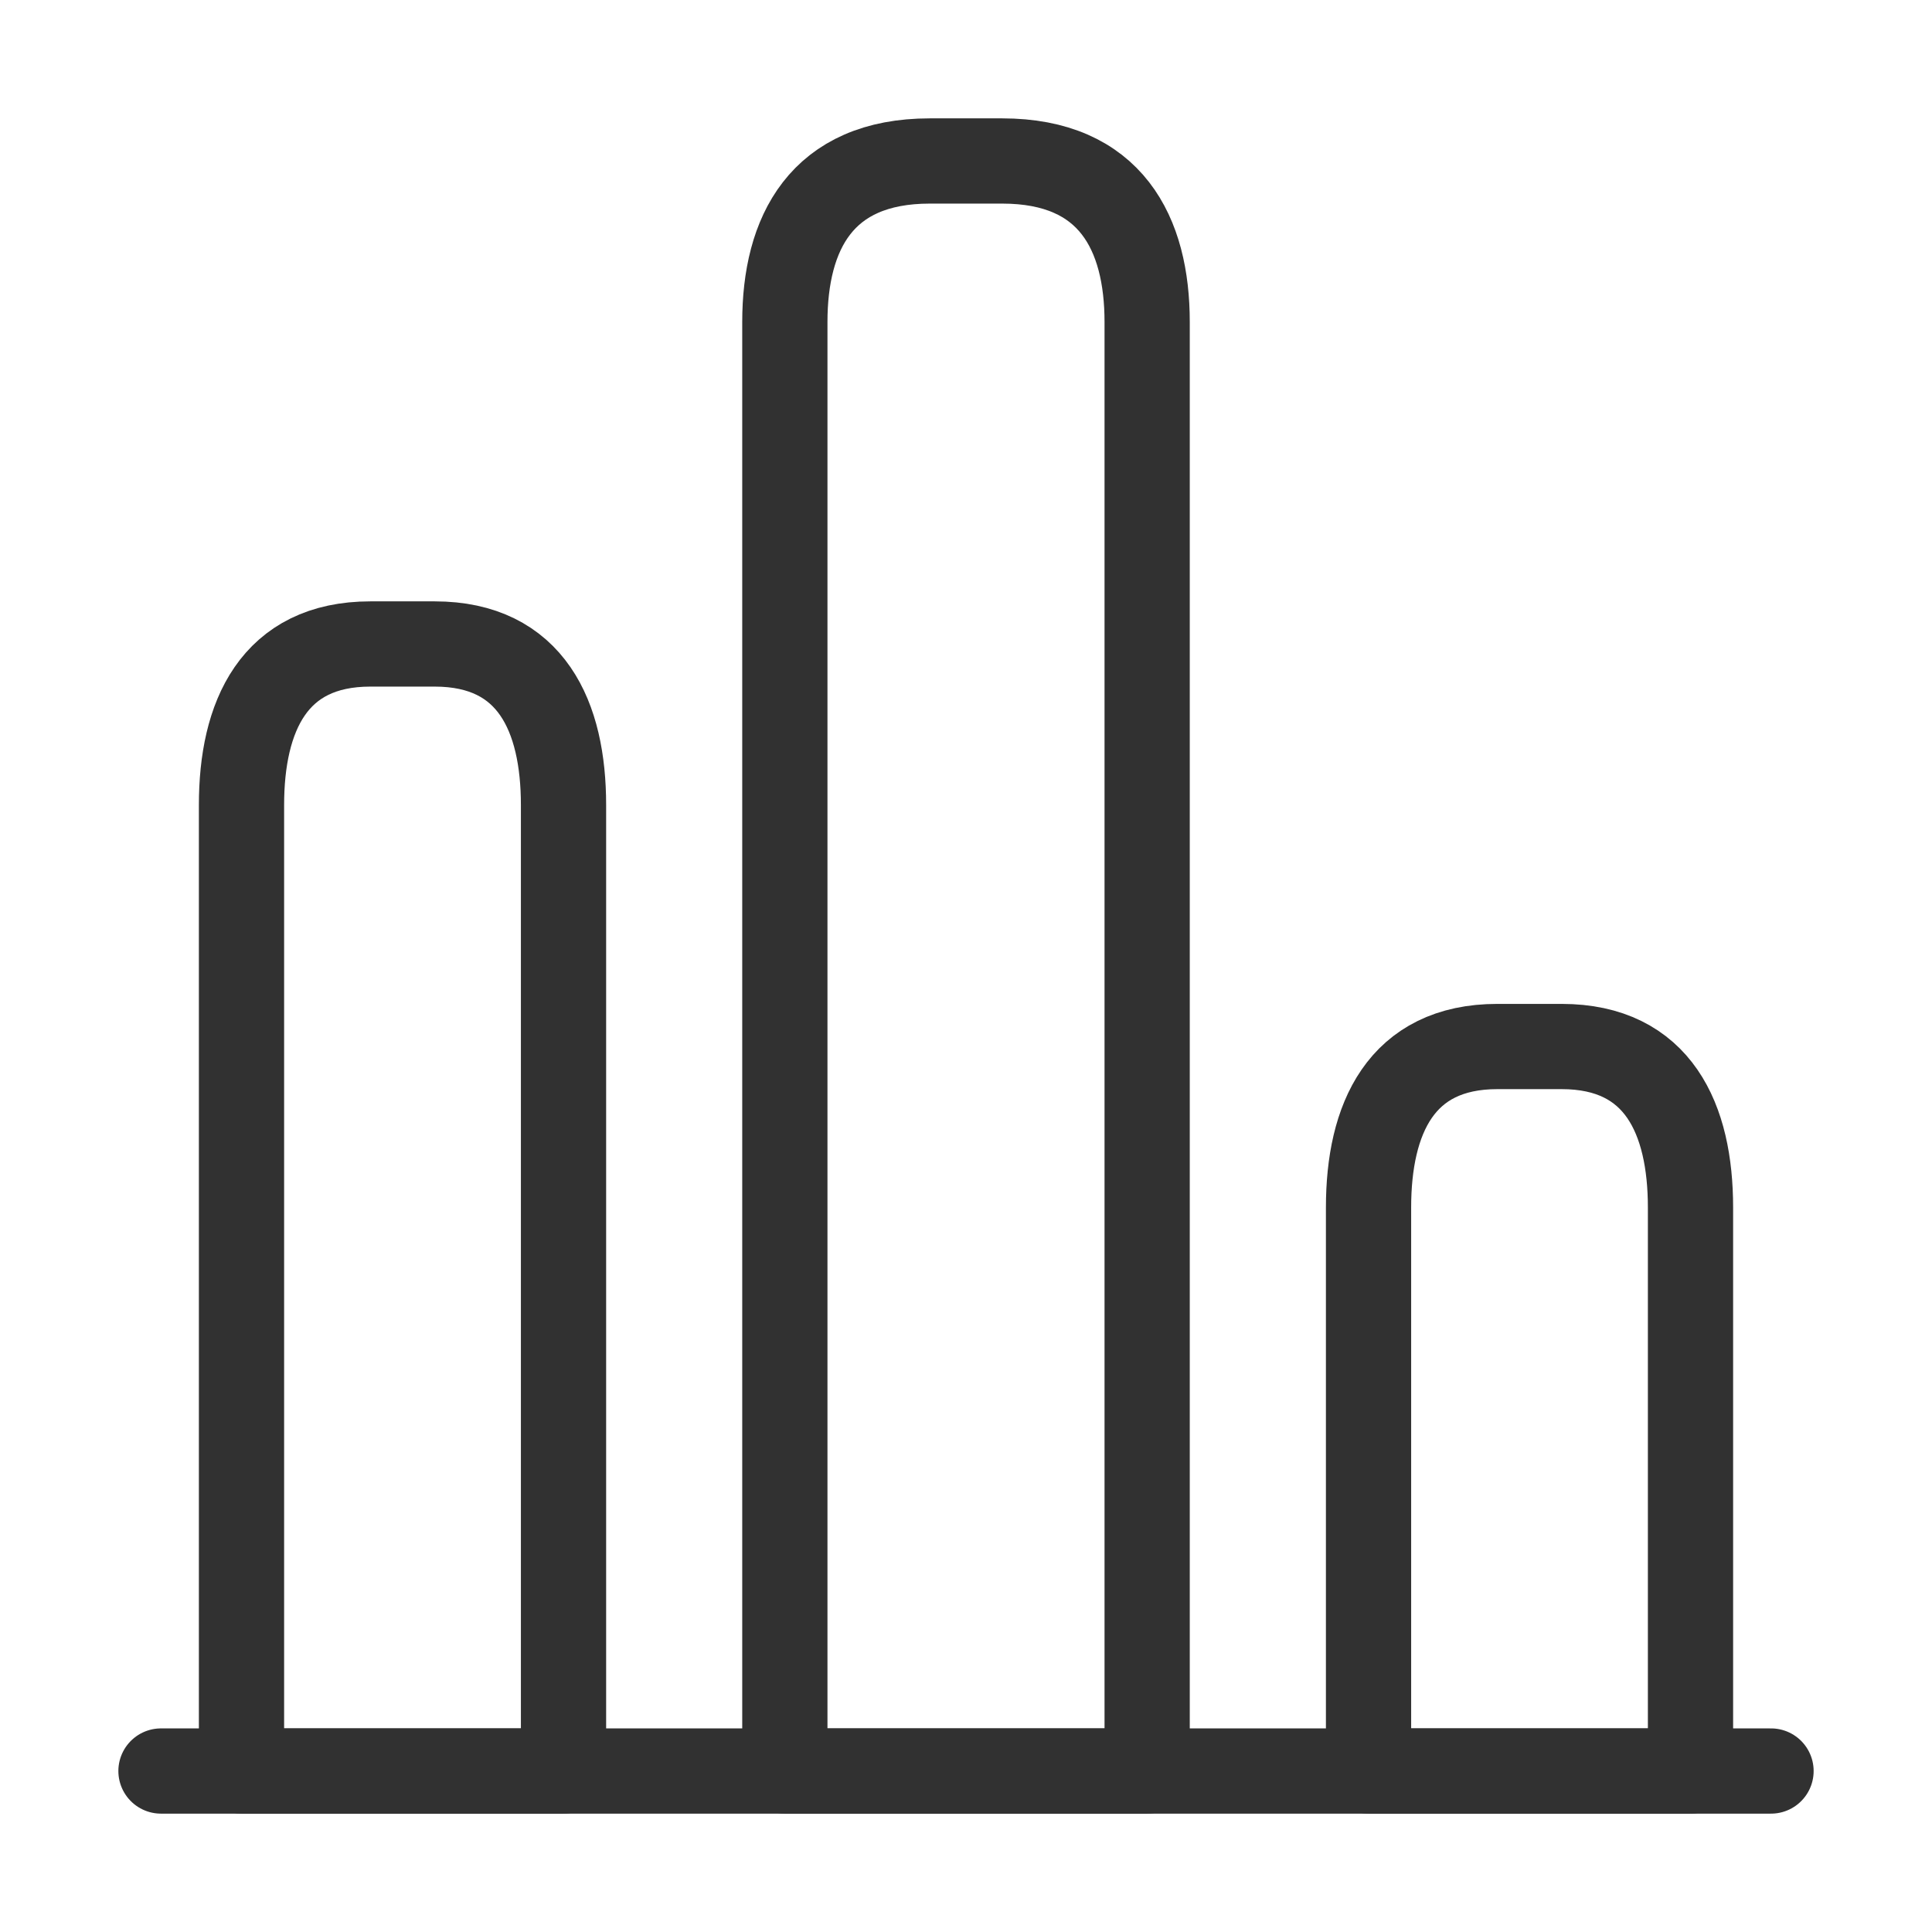 <svg width="34" height="34" viewBox="0 0 34 34" fill="none" xmlns="http://www.w3.org/2000/svg">
<path d="M2.833 31.167H31.167" stroke="#313131" stroke-width="1.5" stroke-miterlimit="10" stroke-linecap="round" stroke-linejoin="round"/>
<path d="M13.812 5.667V31.167H20.188V5.667C20.188 4.108 19.55 2.833 17.637 2.833H16.363C14.45 2.833 13.812 4.108 13.812 5.667Z" stroke="#313131" stroke-width="1.5" stroke-linecap="round" stroke-linejoin="round"/>
<path d="M4.25 14.167V31.167H9.917V14.167C9.917 12.608 9.35 11.333 7.65 11.333H6.517C4.817 11.333 4.25 12.608 4.25 14.167Z" stroke="#313131" stroke-width="1.5" stroke-linecap="round" stroke-linejoin="round"/>
<path d="M24.084 21.25V31.167H29.75V21.25C29.75 19.692 29.183 18.417 27.483 18.417H26.35C24.65 18.417 24.084 19.692 24.084 21.25Z" stroke="#313131" stroke-width="1.5" stroke-linecap="round" stroke-linejoin="round"/>
</svg>
